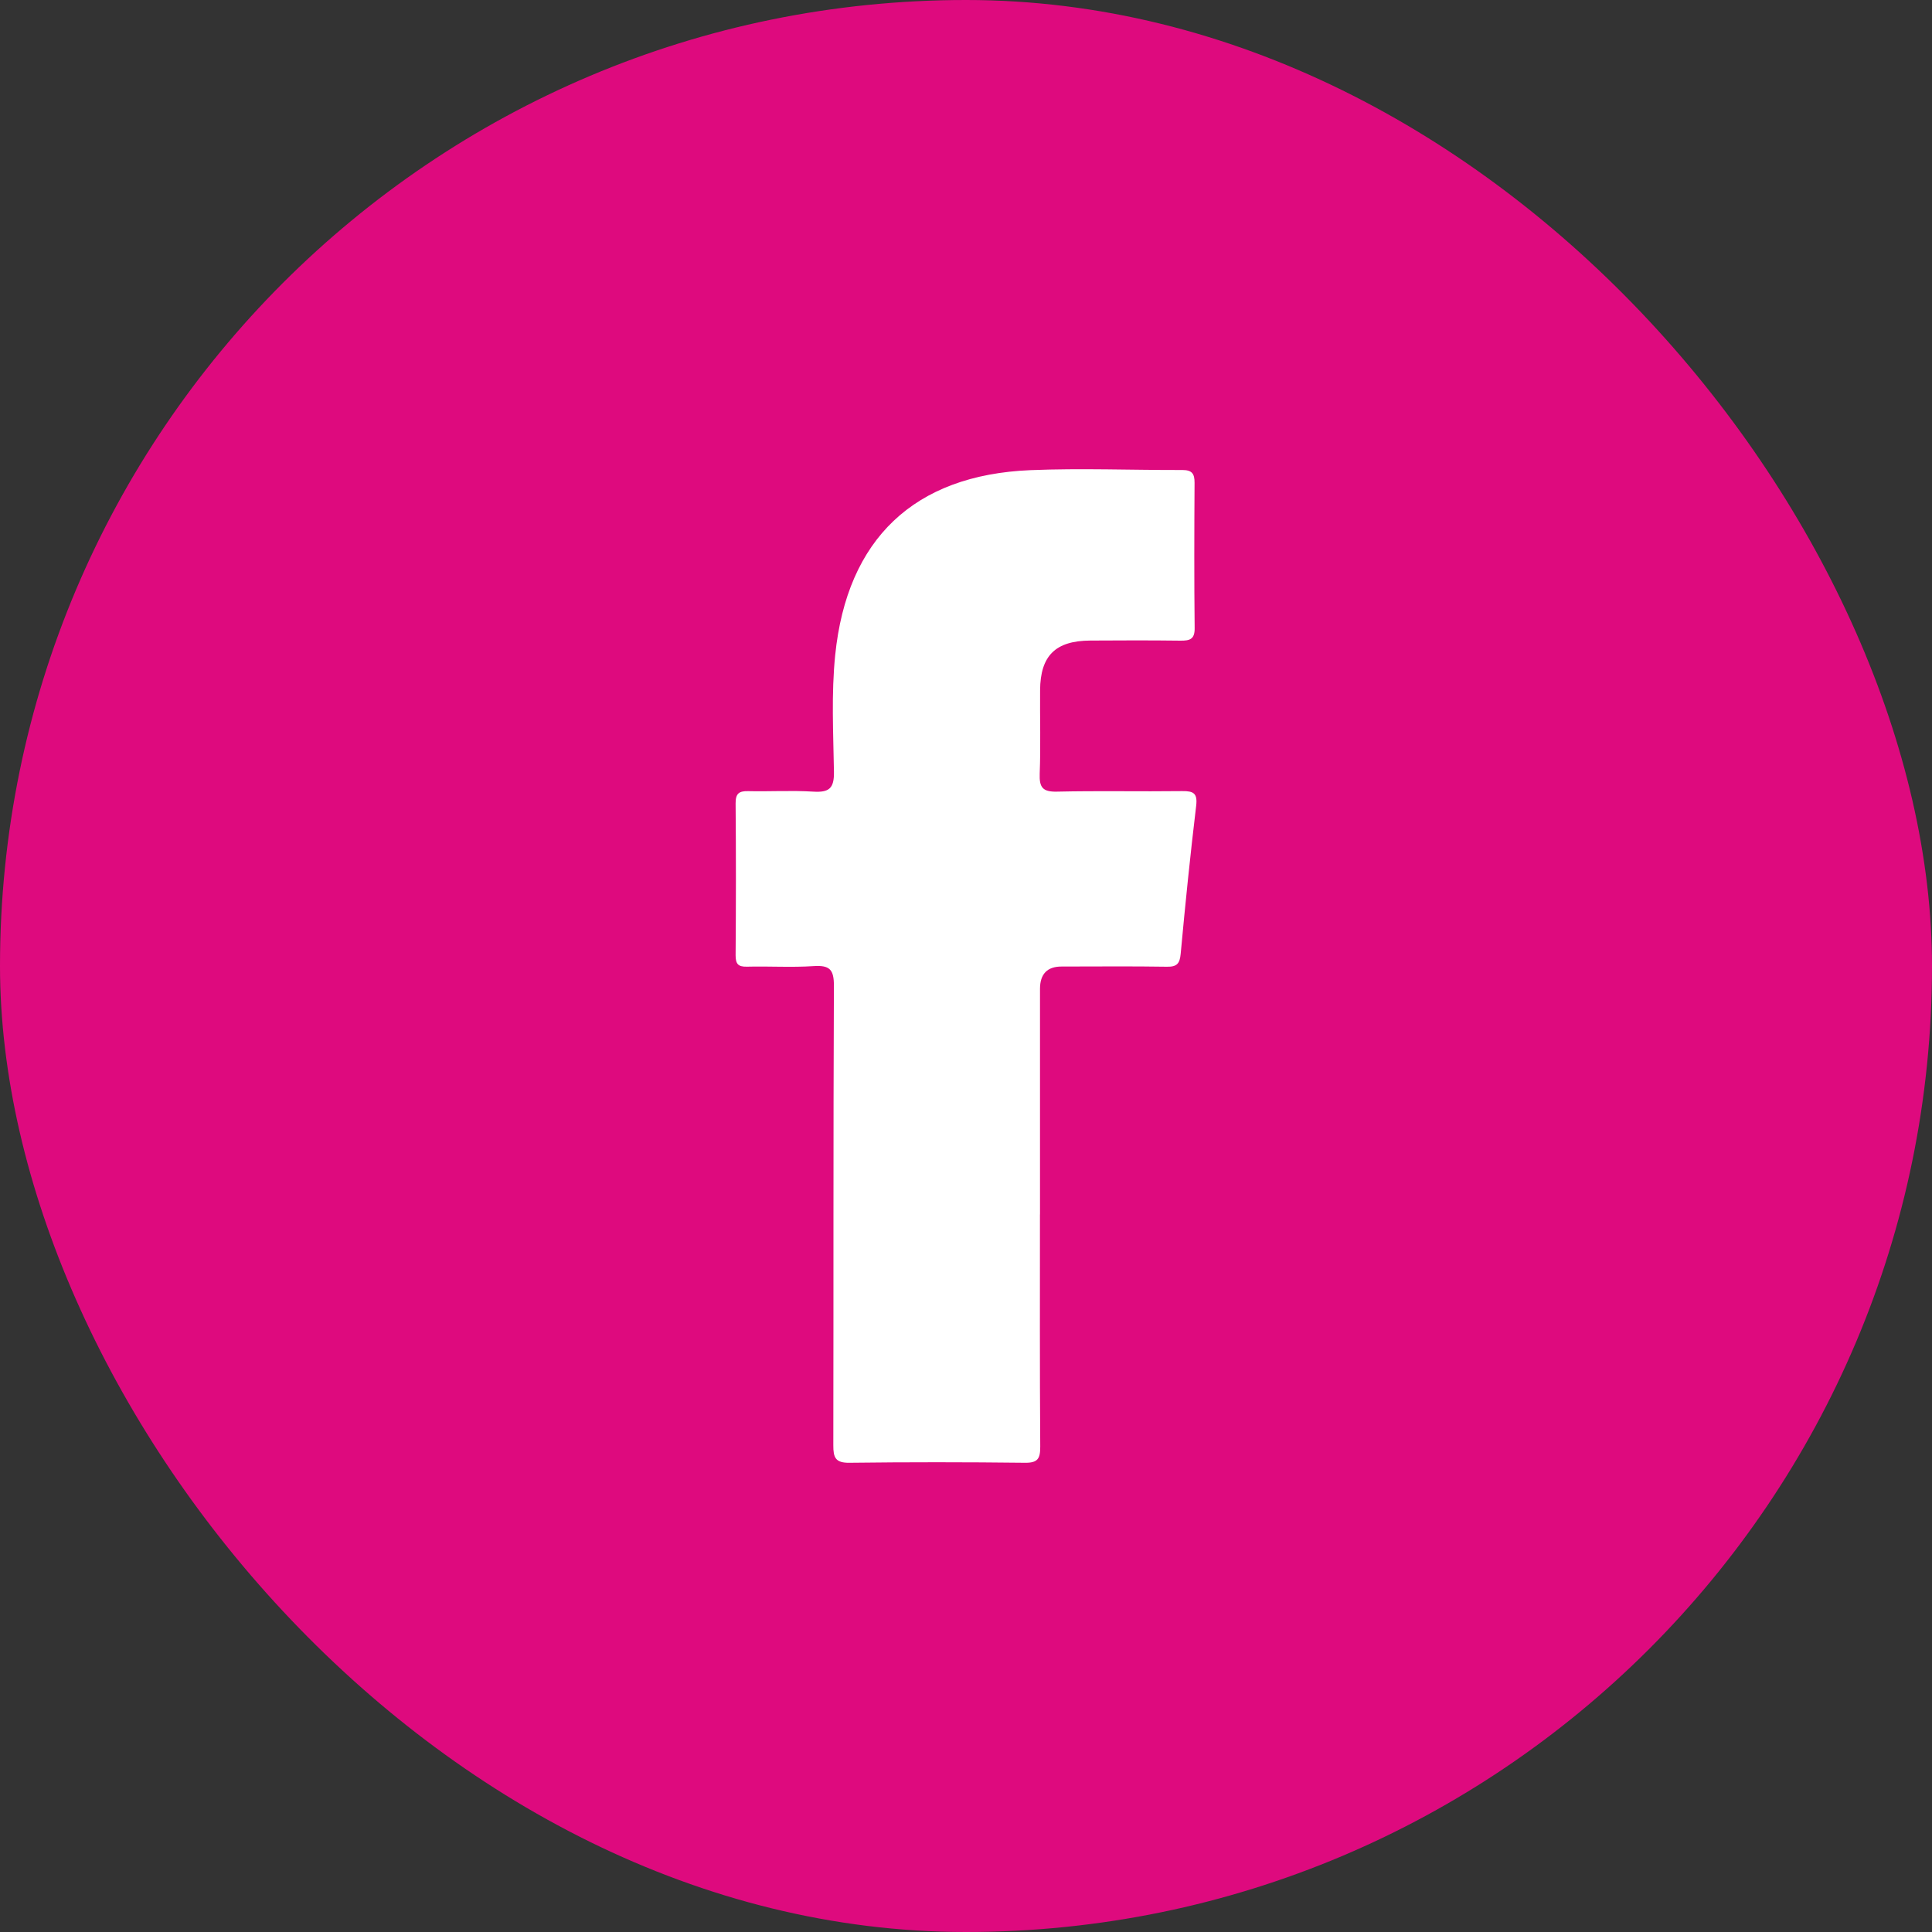 <svg width="40" height="40" viewBox="0 0 40 40" fill="none" xmlns="http://www.w3.org/2000/svg">
<rect x="0" y="0" width="40" height="40" fill="#333333" stroke="none"/>
<rect width="40" height="40" rx="20" fill="#DE0A7E"/>
<g clip-path="url(#clip0_106_936)">
<path d="M21.531 25.143C21.531 26.746 21.526 28.348 21.537 29.95C21.538 30.197 21.489 30.289 21.218 30.285C20.008 30.271 18.798 30.27 17.587 30.285C17.294 30.289 17.252 30.175 17.253 29.922C17.259 26.752 17.251 23.583 17.265 20.413C17.267 20.073 17.178 19.981 16.847 20.002C16.387 20.033 15.925 20.002 15.464 20.014C15.28 20.018 15.23 19.956 15.23 19.777C15.238 18.729 15.239 17.68 15.23 16.631C15.229 16.428 15.302 16.375 15.491 16.38C15.94 16.39 16.391 16.362 16.838 16.39C17.164 16.41 17.272 16.325 17.266 15.979C17.253 15.174 17.21 14.365 17.292 13.561C17.537 11.161 18.923 9.833 21.335 9.734C22.382 9.691 23.431 9.734 24.48 9.731C24.681 9.731 24.733 9.809 24.732 9.997C24.726 11 24.723 12.003 24.734 13.005C24.737 13.238 24.631 13.265 24.442 13.264C23.819 13.256 23.197 13.258 22.574 13.262C21.852 13.266 21.539 13.575 21.534 14.291C21.529 14.868 21.548 15.444 21.526 16.02C21.516 16.3 21.585 16.397 21.883 16.39C22.747 16.37 23.611 16.39 24.476 16.379C24.712 16.376 24.797 16.424 24.765 16.686C24.643 17.704 24.539 18.724 24.445 19.745C24.426 19.952 24.367 20.019 24.157 20.015C23.431 20.003 22.705 20.011 21.979 20.011C21.681 20.011 21.532 20.166 21.532 20.476C21.532 22.032 21.532 23.588 21.532 25.143H21.531Z" fill="white"/>
</g>
<defs>
<clipPath id="clip0_106_936">
<rect width="9.54" height="20.57" fill="white" transform="translate(15.23 9.715)"/>
</clipPath>
</defs>
</svg>
